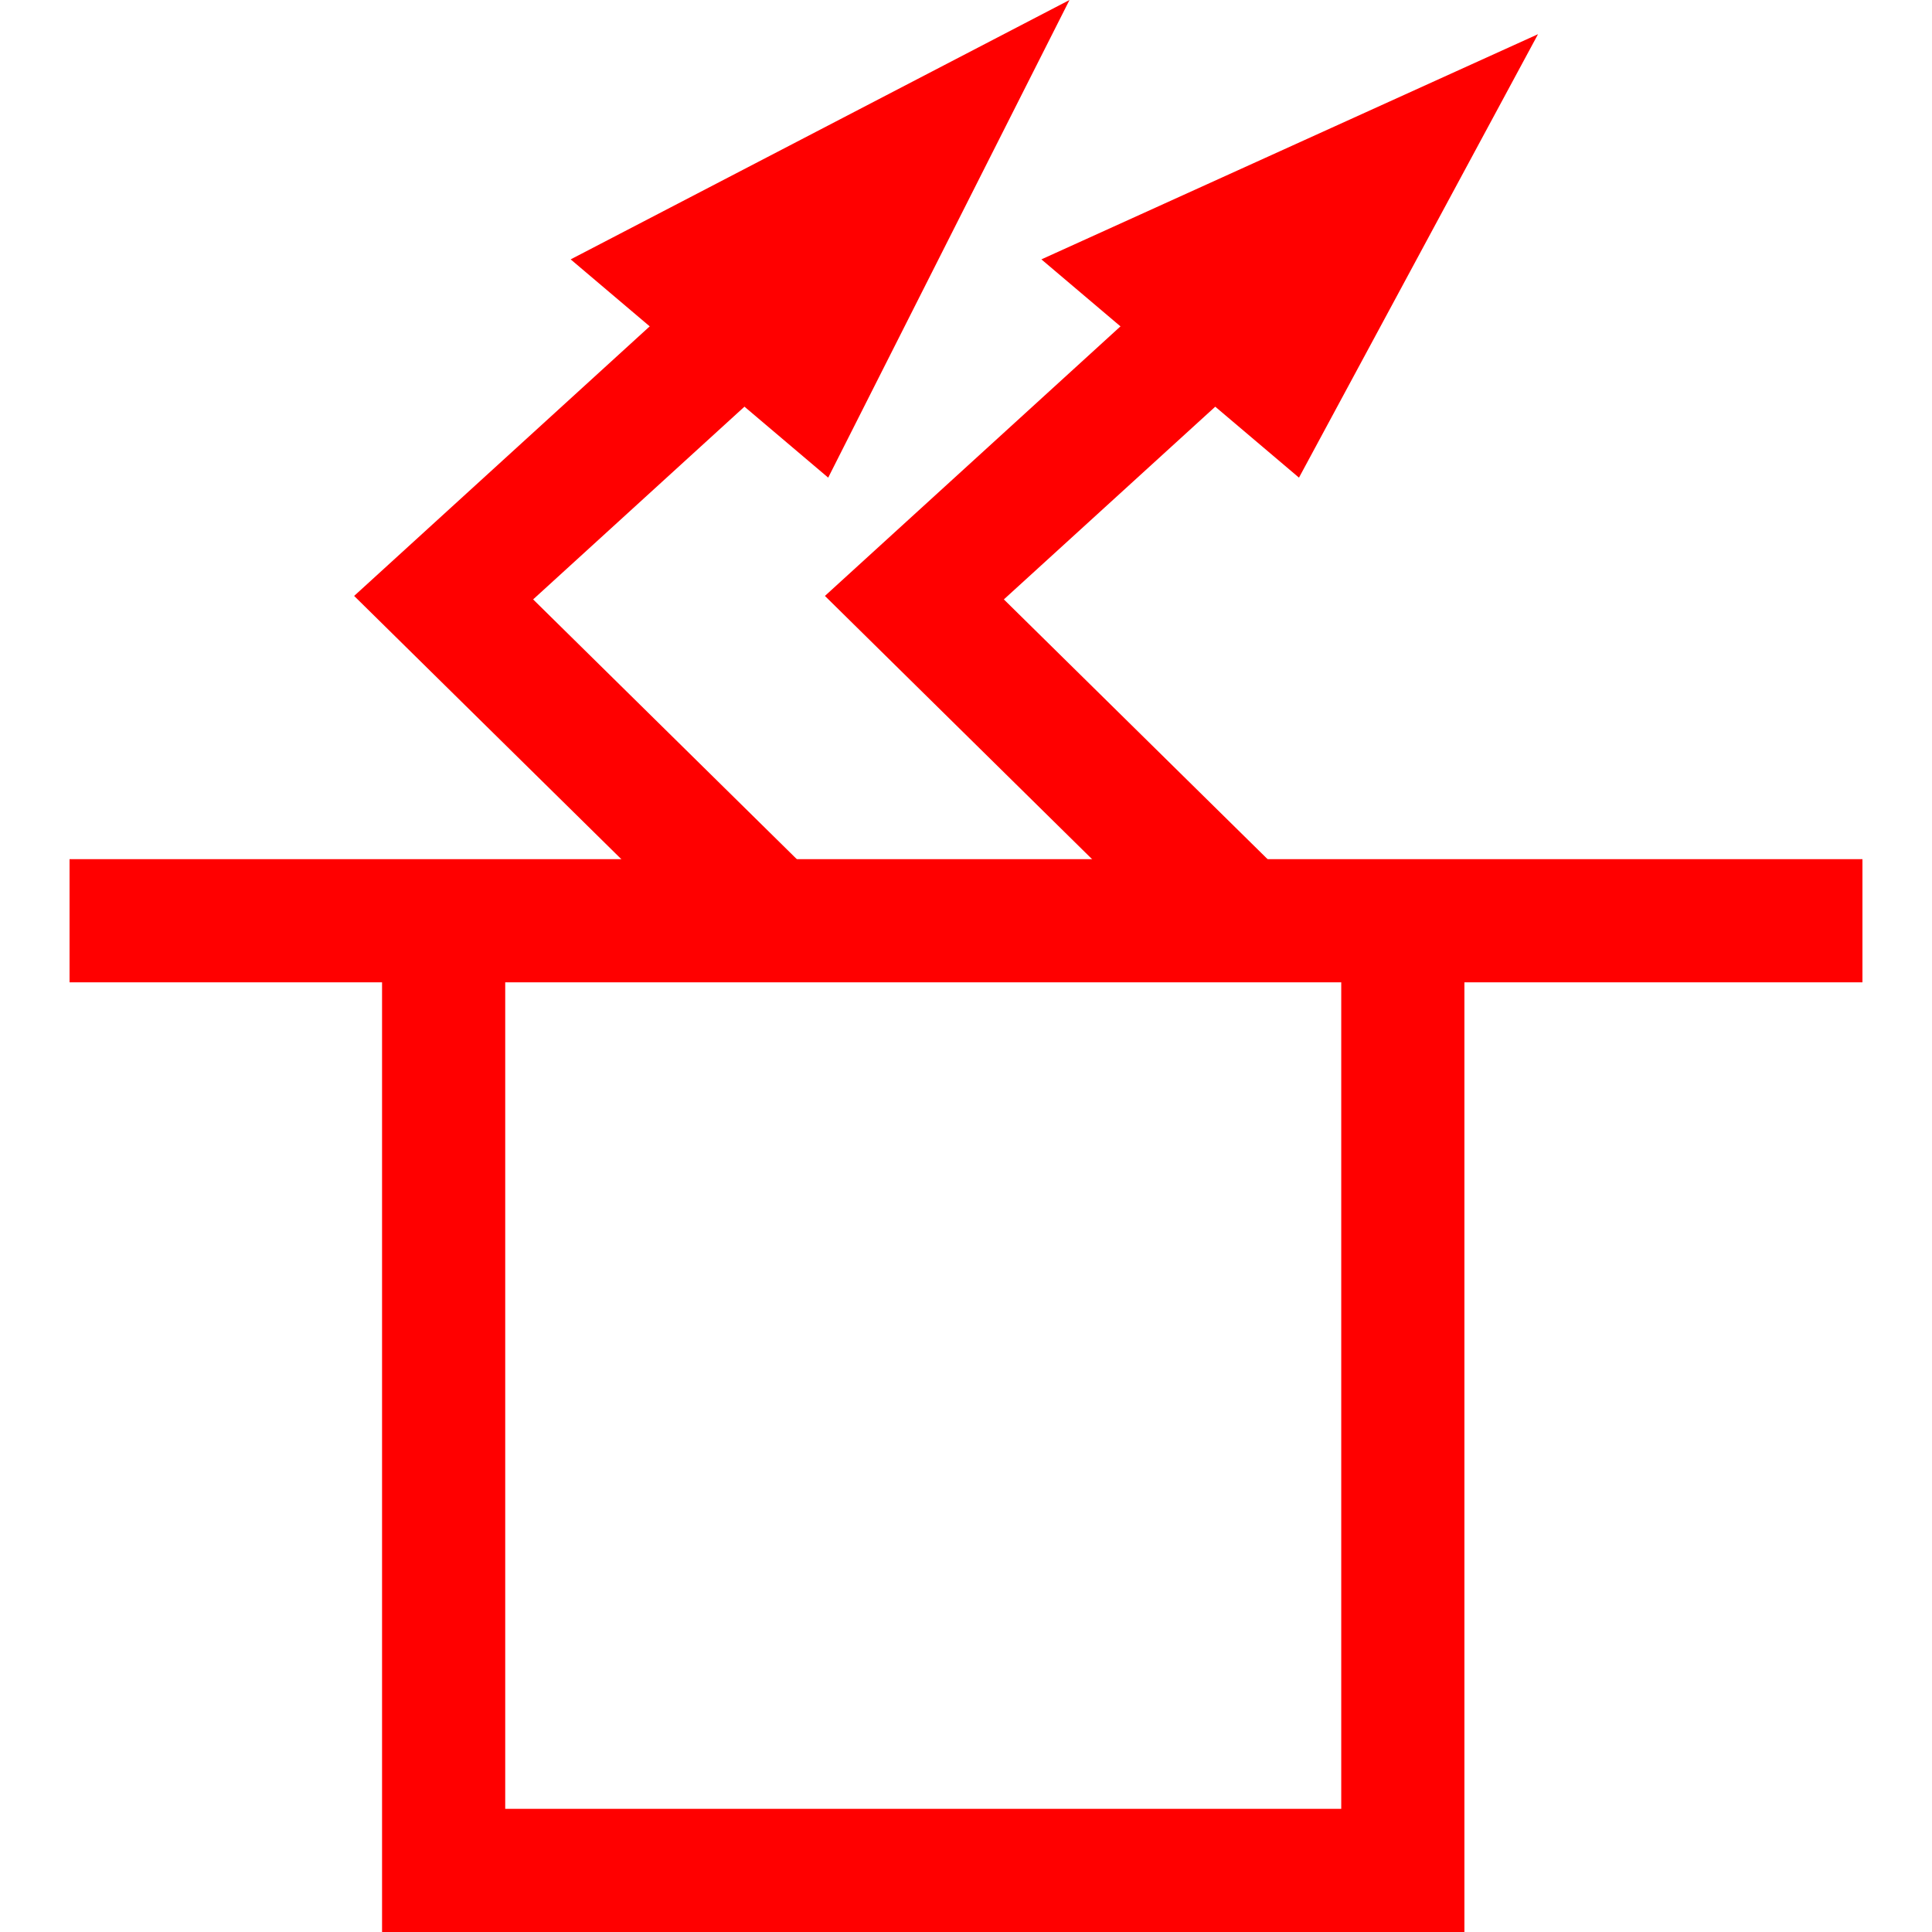 <svg id="图层_1" data-name="图层 1" xmlns="http://www.w3.org/2000/svg" viewBox="0 0 400 400"><defs><style>.cls-1{fill:red;}</style></defs><polygon class="cls-1" points="221.43 0 118.15 53.7 171.47 98.89 221.43 0"/><polygon class="cls-1" points="147.13 196.1 73.32 123.38 141.18 61.49 158.36 80.34 110.38 124.1 165.03 177.94 147.13 196.1"/><polygon class="cls-1" points="318.43 7.08 215.61 53.7 268.94 98.89 318.43 7.08"/><polygon class="cls-1" points="244.59 196.1 170.79 123.38 238.65 61.49 255.84 80.34 207.84 124.1 262.5 177.94 244.59 196.1"/><polygon class="cls-1" points="303.19 400 79.1 400 79.1 198.66 104.6 198.66 104.6 374.5 277.69 374.5 277.69 198.66 303.19 198.66 303.19 400"/><rect class="cls-1" x="14.4" y="177.88" width="371.2" height="25.5"/></svg>
